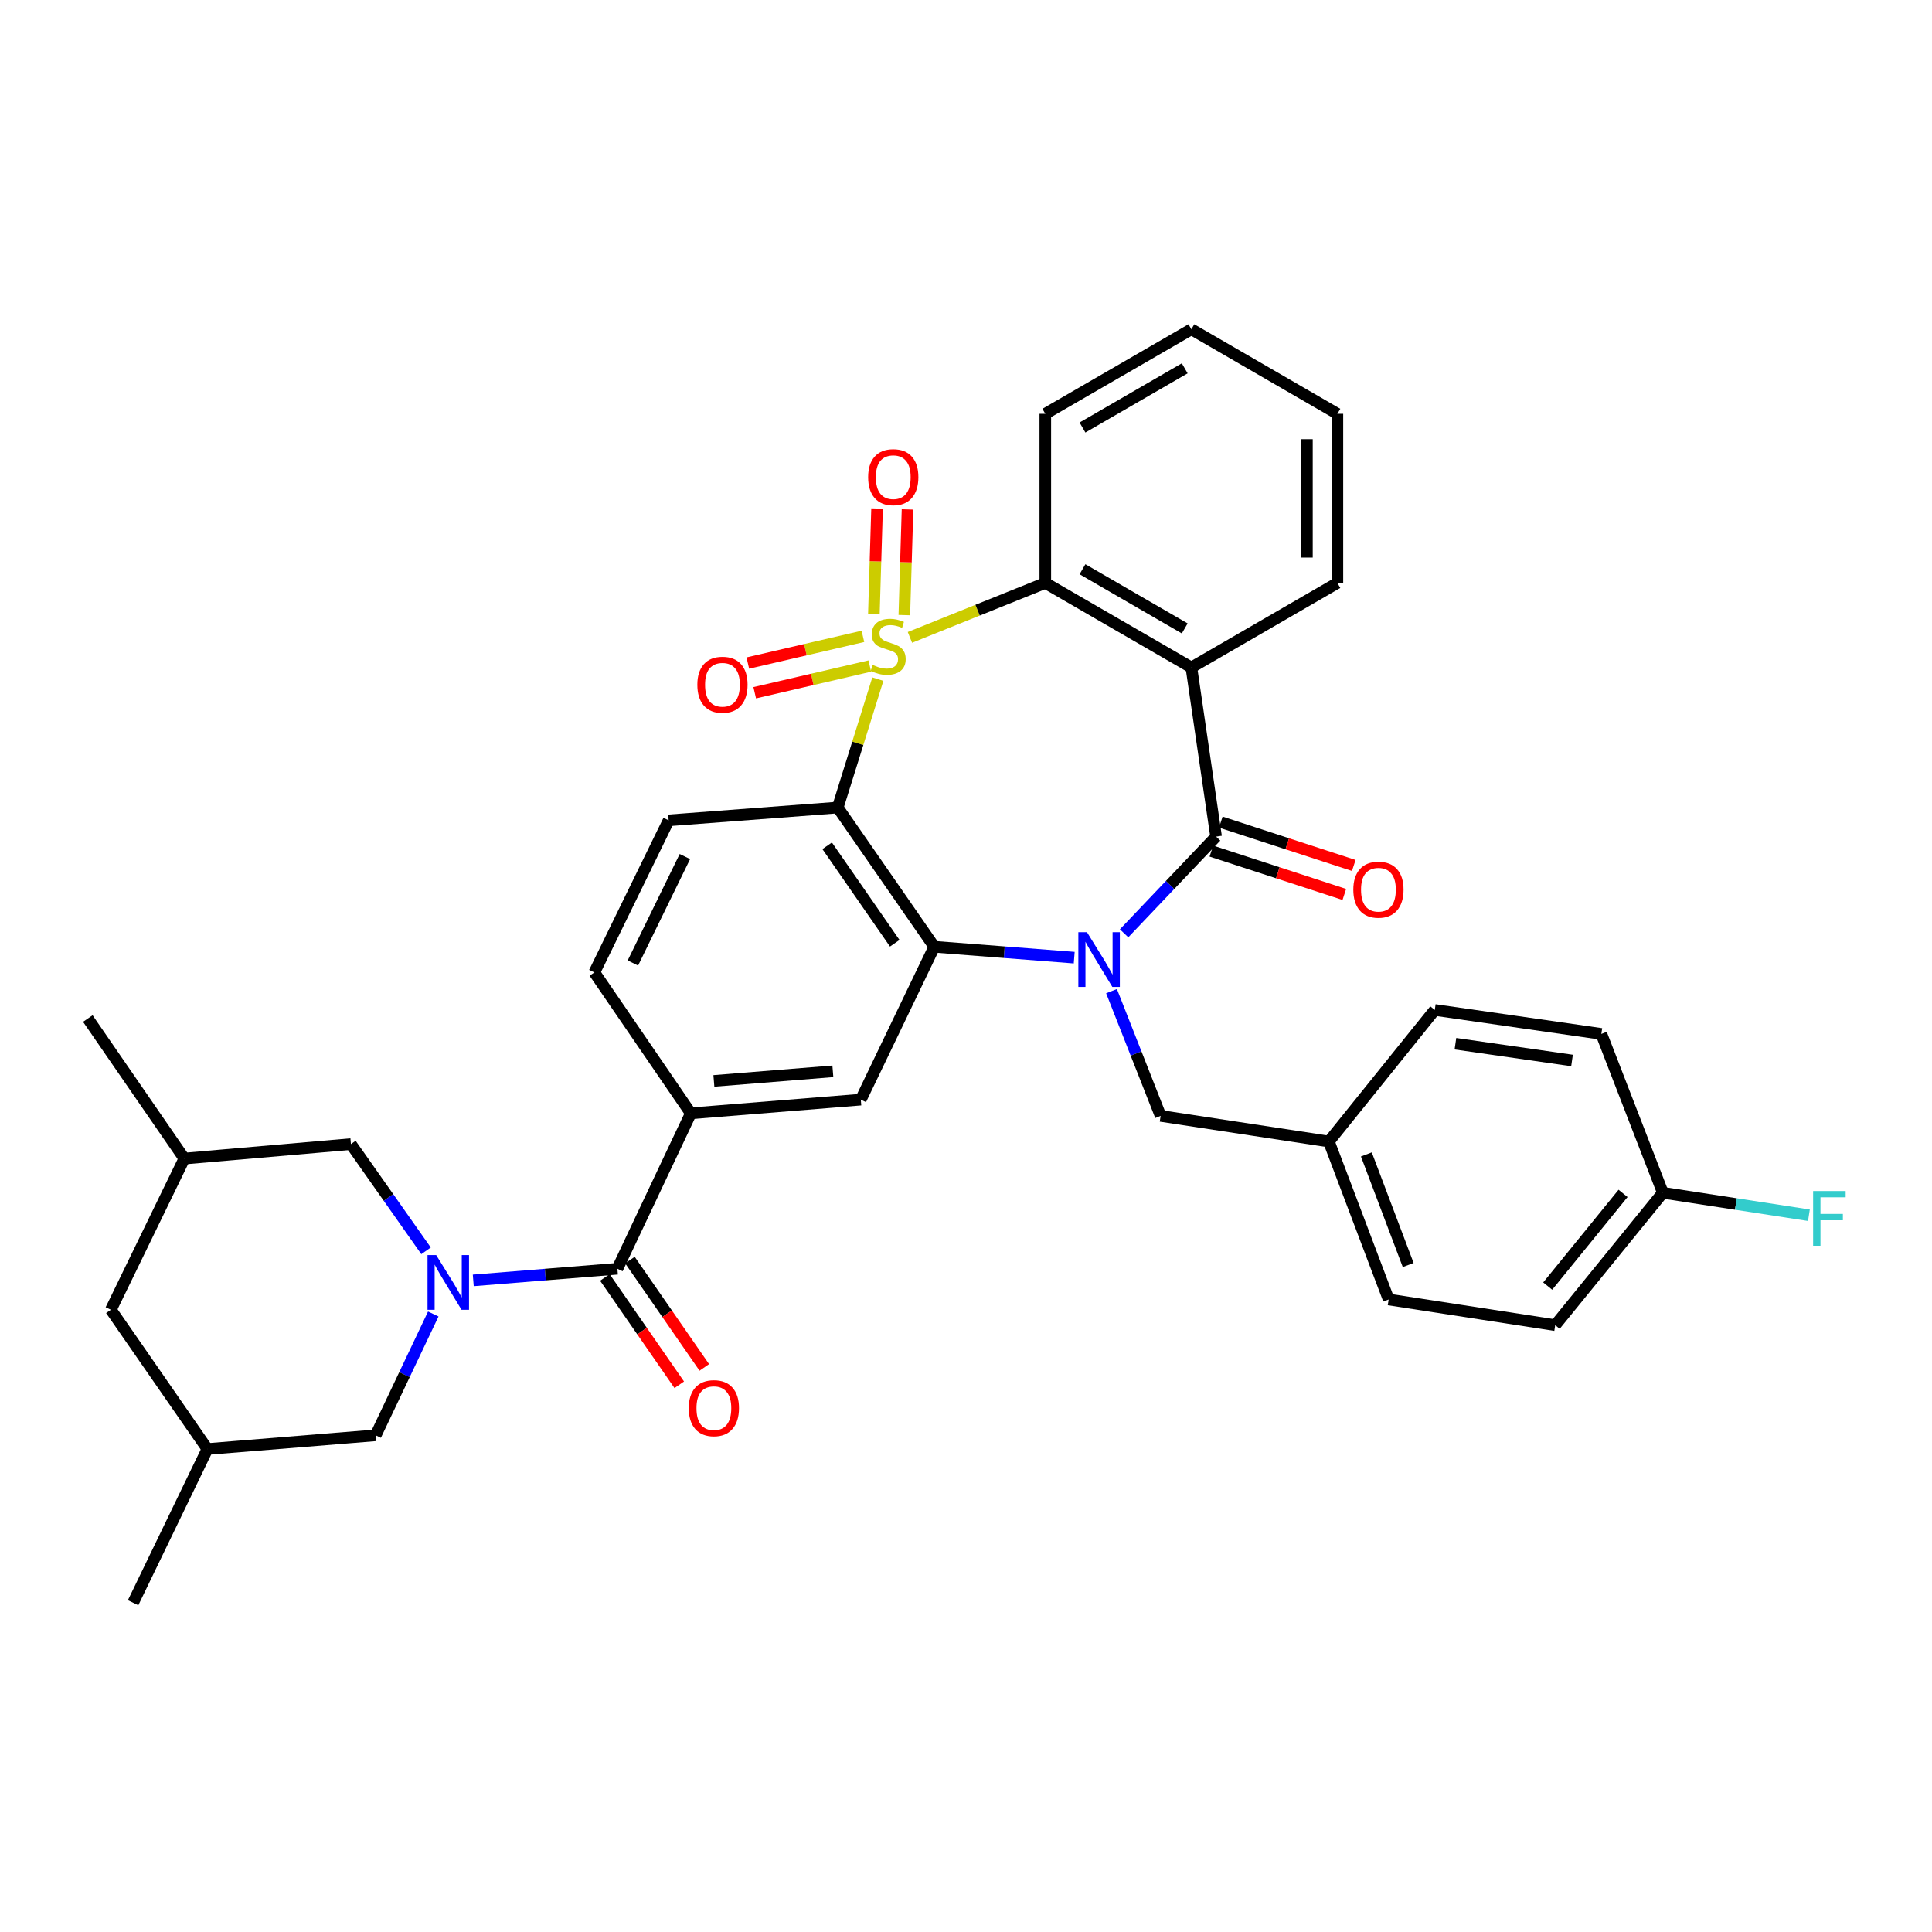 <?xml version='1.0' encoding='iso-8859-1'?>
<svg version='1.1' baseProfile='full'
              xmlns='http://www.w3.org/2000/svg'
                      xmlns:rdkit='http://www.rdkit.org/xml'
                      xmlns:xlink='http://www.w3.org/1999/xlink'
                  xml:space='preserve'
width='1000px' height='1000px' viewBox='0 0 1000 1000'>
<!-- END OF HEADER -->
<rect style='opacity:1.0;fill:#FFFFFF;stroke:none' width='1000' height='1000' x='0' y='0'> </rect>
<path class='bond-1' d='M 454.373,351.512 L 443.989,384.748' style='fill:none;fill-rule:evenodd;stroke:#CCCC00;stroke-width:6px;stroke-linecap:butt;stroke-linejoin:miter;stroke-opacity:1' />
<path class='bond-1' d='M 443.989,384.748 L 433.605,417.984' style='fill:none;fill-rule:evenodd;stroke:#000000;stroke-width:6px;stroke-linecap:butt;stroke-linejoin:miter;stroke-opacity:1' />
<path class='bond-6' d='M 470.977,329.91 L 506.011,315.818' style='fill:none;fill-rule:evenodd;stroke:#CCCC00;stroke-width:6px;stroke-linecap:butt;stroke-linejoin:miter;stroke-opacity:1' />
<path class='bond-6' d='M 506.011,315.818 L 541.046,301.727' style='fill:none;fill-rule:evenodd;stroke:#000000;stroke-width:6px;stroke-linecap:butt;stroke-linejoin:miter;stroke-opacity:1' />
<path class='bond-10' d='M 446.642,329.377 L 416.859,336.286' style='fill:none;fill-rule:evenodd;stroke:#CCCC00;stroke-width:6px;stroke-linecap:butt;stroke-linejoin:miter;stroke-opacity:1' />
<path class='bond-10' d='M 416.859,336.286 L 387.076,343.195' style='fill:none;fill-rule:evenodd;stroke:#FF0000;stroke-width:6px;stroke-linecap:butt;stroke-linejoin:miter;stroke-opacity:1' />
<path class='bond-10' d='M 450.207,344.744 L 420.424,351.654' style='fill:none;fill-rule:evenodd;stroke:#CCCC00;stroke-width:6px;stroke-linecap:butt;stroke-linejoin:miter;stroke-opacity:1' />
<path class='bond-10' d='M 420.424,351.654 L 390.641,358.563' style='fill:none;fill-rule:evenodd;stroke:#FF0000;stroke-width:6px;stroke-linecap:butt;stroke-linejoin:miter;stroke-opacity:1' />
<path class='bond-11' d='M 468.082,318.372 L 468.909,291.025' style='fill:none;fill-rule:evenodd;stroke:#CCCC00;stroke-width:6px;stroke-linecap:butt;stroke-linejoin:miter;stroke-opacity:1' />
<path class='bond-11' d='M 468.909,291.025 L 469.736,263.678' style='fill:none;fill-rule:evenodd;stroke:#FF0000;stroke-width:6px;stroke-linecap:butt;stroke-linejoin:miter;stroke-opacity:1' />
<path class='bond-11' d='M 452.314,317.896 L 453.141,290.548' style='fill:none;fill-rule:evenodd;stroke:#CCCC00;stroke-width:6px;stroke-linecap:butt;stroke-linejoin:miter;stroke-opacity:1' />
<path class='bond-11' d='M 453.141,290.548 L 453.967,263.201' style='fill:none;fill-rule:evenodd;stroke:#FF0000;stroke-width:6px;stroke-linecap:butt;stroke-linejoin:miter;stroke-opacity:1' />
<path class='bond-0' d='M 556.011,495.677 L 519.795,492.86' style='fill:none;fill-rule:evenodd;stroke:#0000FF;stroke-width:6px;stroke-linecap:butt;stroke-linejoin:miter;stroke-opacity:1' />
<path class='bond-0' d='M 519.795,492.86 L 483.579,490.044' style='fill:none;fill-rule:evenodd;stroke:#000000;stroke-width:6px;stroke-linecap:butt;stroke-linejoin:miter;stroke-opacity:1' />
<path class='bond-13' d='M 575.319,513.012 L 588.029,545.301' style='fill:none;fill-rule:evenodd;stroke:#0000FF;stroke-width:6px;stroke-linecap:butt;stroke-linejoin:miter;stroke-opacity:1' />
<path class='bond-13' d='M 588.029,545.301 L 600.739,577.59' style='fill:none;fill-rule:evenodd;stroke:#000000;stroke-width:6px;stroke-linecap:butt;stroke-linejoin:miter;stroke-opacity:1' />
<path class='bond-35' d='M 581.826,483.079 L 605.634,458.051' style='fill:none;fill-rule:evenodd;stroke:#0000FF;stroke-width:6px;stroke-linecap:butt;stroke-linejoin:miter;stroke-opacity:1' />
<path class='bond-35' d='M 605.634,458.051 L 629.442,433.024' style='fill:none;fill-rule:evenodd;stroke:#000000;stroke-width:6px;stroke-linecap:butt;stroke-linejoin:miter;stroke-opacity:1' />
<path class='bond-3' d='M 433.605,417.984 L 483.579,490.044' style='fill:none;fill-rule:evenodd;stroke:#000000;stroke-width:6px;stroke-linecap:butt;stroke-linejoin:miter;stroke-opacity:1' />
<path class='bond-3' d='M 428.138,437.783 L 463.119,488.225' style='fill:none;fill-rule:evenodd;stroke:#000000;stroke-width:6px;stroke-linecap:butt;stroke-linejoin:miter;stroke-opacity:1' />
<path class='bond-12' d='M 433.605,417.984 L 346.094,424.619' style='fill:none;fill-rule:evenodd;stroke:#000000;stroke-width:6px;stroke-linecap:butt;stroke-linejoin:miter;stroke-opacity:1' />
<path class='bond-2' d='M 629.442,433.024 L 616.655,345.486' style='fill:none;fill-rule:evenodd;stroke:#000000;stroke-width:6px;stroke-linecap:butt;stroke-linejoin:miter;stroke-opacity:1' />
<path class='bond-16' d='M 626.997,440.523 L 661.408,451.742' style='fill:none;fill-rule:evenodd;stroke:#000000;stroke-width:6px;stroke-linecap:butt;stroke-linejoin:miter;stroke-opacity:1' />
<path class='bond-16' d='M 661.408,451.742 L 695.819,462.961' style='fill:none;fill-rule:evenodd;stroke:#FF0000;stroke-width:6px;stroke-linecap:butt;stroke-linejoin:miter;stroke-opacity:1' />
<path class='bond-16' d='M 631.887,425.524 L 666.298,436.743' style='fill:none;fill-rule:evenodd;stroke:#000000;stroke-width:6px;stroke-linecap:butt;stroke-linejoin:miter;stroke-opacity:1' />
<path class='bond-16' d='M 666.298,436.743 L 700.709,447.963' style='fill:none;fill-rule:evenodd;stroke:#FF0000;stroke-width:6px;stroke-linecap:butt;stroke-linejoin:miter;stroke-opacity:1' />
<path class='bond-8' d='M 483.579,490.044 L 445.551,569.167' style='fill:none;fill-rule:evenodd;stroke:#000000;stroke-width:6px;stroke-linecap:butt;stroke-linejoin:miter;stroke-opacity:1' />
<path class='bond-4' d='M 616.655,345.486 L 541.046,301.727' style='fill:none;fill-rule:evenodd;stroke:#000000;stroke-width:6px;stroke-linecap:butt;stroke-linejoin:miter;stroke-opacity:1' />
<path class='bond-4' d='M 613.216,325.269 L 560.29,294.637' style='fill:none;fill-rule:evenodd;stroke:#000000;stroke-width:6px;stroke-linecap:butt;stroke-linejoin:miter;stroke-opacity:1' />
<path class='bond-23' d='M 616.655,345.486 L 692.238,301.727' style='fill:none;fill-rule:evenodd;stroke:#000000;stroke-width:6px;stroke-linecap:butt;stroke-linejoin:miter;stroke-opacity:1' />
<path class='bond-5' d='M 244.963,662.732 L 282.264,659.718' style='fill:none;fill-rule:evenodd;stroke:#0000FF;stroke-width:6px;stroke-linecap:butt;stroke-linejoin:miter;stroke-opacity:1' />
<path class='bond-5' d='M 282.264,659.718 L 319.565,656.705' style='fill:none;fill-rule:evenodd;stroke:#000000;stroke-width:6px;stroke-linecap:butt;stroke-linejoin:miter;stroke-opacity:1' />
<path class='bond-14' d='M 220.52,647.428 L 201.077,619.805' style='fill:none;fill-rule:evenodd;stroke:#0000FF;stroke-width:6px;stroke-linecap:butt;stroke-linejoin:miter;stroke-opacity:1' />
<path class='bond-14' d='M 201.077,619.805 L 181.633,592.182' style='fill:none;fill-rule:evenodd;stroke:#000000;stroke-width:6px;stroke-linecap:butt;stroke-linejoin:miter;stroke-opacity:1' />
<path class='bond-15' d='M 224.264,680.128 L 209.355,711.523' style='fill:none;fill-rule:evenodd;stroke:#0000FF;stroke-width:6px;stroke-linecap:butt;stroke-linejoin:miter;stroke-opacity:1' />
<path class='bond-15' d='M 209.355,711.523 L 194.447,742.918' style='fill:none;fill-rule:evenodd;stroke:#000000;stroke-width:6px;stroke-linecap:butt;stroke-linejoin:miter;stroke-opacity:1' />
<path class='bond-25' d='M 541.046,301.727 L 541.046,214.189' style='fill:none;fill-rule:evenodd;stroke:#000000;stroke-width:6px;stroke-linecap:butt;stroke-linejoin:miter;stroke-opacity:1' />
<path class='bond-7' d='M 319.565,656.705 L 357.575,576.266' style='fill:none;fill-rule:evenodd;stroke:#000000;stroke-width:6px;stroke-linecap:butt;stroke-linejoin:miter;stroke-opacity:1' />
<path class='bond-18' d='M 313.081,661.197 L 332.33,688.979' style='fill:none;fill-rule:evenodd;stroke:#000000;stroke-width:6px;stroke-linecap:butt;stroke-linejoin:miter;stroke-opacity:1' />
<path class='bond-18' d='M 332.33,688.979 L 351.579,716.762' style='fill:none;fill-rule:evenodd;stroke:#FF0000;stroke-width:6px;stroke-linecap:butt;stroke-linejoin:miter;stroke-opacity:1' />
<path class='bond-18' d='M 326.048,652.212 L 345.298,679.995' style='fill:none;fill-rule:evenodd;stroke:#000000;stroke-width:6px;stroke-linecap:butt;stroke-linejoin:miter;stroke-opacity:1' />
<path class='bond-18' d='M 345.298,679.995 L 364.547,707.777' style='fill:none;fill-rule:evenodd;stroke:#FF0000;stroke-width:6px;stroke-linecap:butt;stroke-linejoin:miter;stroke-opacity:1' />
<path class='bond-37' d='M 445.551,569.167 L 357.575,576.266' style='fill:none;fill-rule:evenodd;stroke:#000000;stroke-width:6px;stroke-linecap:butt;stroke-linejoin:miter;stroke-opacity:1' />
<path class='bond-37' d='M 431.086,554.508 L 369.503,559.477' style='fill:none;fill-rule:evenodd;stroke:#000000;stroke-width:6px;stroke-linecap:butt;stroke-linejoin:miter;stroke-opacity:1' />
<path class='bond-9' d='M 357.575,576.266 L 307.637,503.322' style='fill:none;fill-rule:evenodd;stroke:#000000;stroke-width:6px;stroke-linecap:butt;stroke-linejoin:miter;stroke-opacity:1' />
<path class='bond-17' d='M 346.094,424.619 L 307.637,503.322' style='fill:none;fill-rule:evenodd;stroke:#000000;stroke-width:6px;stroke-linecap:butt;stroke-linejoin:miter;stroke-opacity:1' />
<path class='bond-17' d='M 354.5,443.35 L 327.579,498.442' style='fill:none;fill-rule:evenodd;stroke:#000000;stroke-width:6px;stroke-linecap:butt;stroke-linejoin:miter;stroke-opacity:1' />
<path class='bond-21' d='M 600.739,577.59 L 687.829,590.85' style='fill:none;fill-rule:evenodd;stroke:#000000;stroke-width:6px;stroke-linecap:butt;stroke-linejoin:miter;stroke-opacity:1' />
<path class='bond-19' d='M 181.633,592.182 L 95.419,599.676' style='fill:none;fill-rule:evenodd;stroke:#000000;stroke-width:6px;stroke-linecap:butt;stroke-linejoin:miter;stroke-opacity:1' />
<path class='bond-20' d='M 194.447,742.918 L 107.356,750.009' style='fill:none;fill-rule:evenodd;stroke:#000000;stroke-width:6px;stroke-linecap:butt;stroke-linejoin:miter;stroke-opacity:1' />
<path class='bond-31' d='M 95.419,599.676 L 45.455,527.187' style='fill:none;fill-rule:evenodd;stroke:#000000;stroke-width:6px;stroke-linecap:butt;stroke-linejoin:miter;stroke-opacity:1' />
<path class='bond-39' d='M 95.419,599.676 L 57.383,677.932' style='fill:none;fill-rule:evenodd;stroke:#000000;stroke-width:6px;stroke-linecap:butt;stroke-linejoin:miter;stroke-opacity:1' />
<path class='bond-22' d='M 107.356,750.009 L 57.383,677.932' style='fill:none;fill-rule:evenodd;stroke:#000000;stroke-width:6px;stroke-linecap:butt;stroke-linejoin:miter;stroke-opacity:1' />
<path class='bond-32' d='M 107.356,750.009 L 68.89,829.57' style='fill:none;fill-rule:evenodd;stroke:#000000;stroke-width:6px;stroke-linecap:butt;stroke-linejoin:miter;stroke-opacity:1' />
<path class='bond-27' d='M 687.829,590.85 L 742.641,522.743' style='fill:none;fill-rule:evenodd;stroke:#000000;stroke-width:6px;stroke-linecap:butt;stroke-linejoin:miter;stroke-opacity:1' />
<path class='bond-28' d='M 687.829,590.85 L 718.767,672.62' style='fill:none;fill-rule:evenodd;stroke:#000000;stroke-width:6px;stroke-linecap:butt;stroke-linejoin:miter;stroke-opacity:1' />
<path class='bond-28' d='M 707.225,597.533 L 728.881,654.772' style='fill:none;fill-rule:evenodd;stroke:#000000;stroke-width:6px;stroke-linecap:butt;stroke-linejoin:miter;stroke-opacity:1' />
<path class='bond-36' d='M 692.238,301.727 L 692.238,214.189' style='fill:none;fill-rule:evenodd;stroke:#000000;stroke-width:6px;stroke-linecap:butt;stroke-linejoin:miter;stroke-opacity:1' />
<path class='bond-36' d='M 676.462,288.596 L 676.462,227.32' style='fill:none;fill-rule:evenodd;stroke:#000000;stroke-width:6px;stroke-linecap:butt;stroke-linejoin:miter;stroke-opacity:1' />
<path class='bond-24' d='M 860.686,617.371 L 804.972,685.907' style='fill:none;fill-rule:evenodd;stroke:#000000;stroke-width:6px;stroke-linecap:butt;stroke-linejoin:miter;stroke-opacity:1' />
<path class='bond-24' d='M 840.088,617.7 L 801.088,665.676' style='fill:none;fill-rule:evenodd;stroke:#000000;stroke-width:6px;stroke-linecap:butt;stroke-linejoin:miter;stroke-opacity:1' />
<path class='bond-26' d='M 860.686,617.371 L 898.489,623.189' style='fill:none;fill-rule:evenodd;stroke:#000000;stroke-width:6px;stroke-linecap:butt;stroke-linejoin:miter;stroke-opacity:1' />
<path class='bond-26' d='M 898.489,623.189 L 936.291,629.008' style='fill:none;fill-rule:evenodd;stroke:#33CCCC;stroke-width:6px;stroke-linecap:butt;stroke-linejoin:miter;stroke-opacity:1' />
<path class='bond-38' d='M 860.686,617.371 L 828.855,535.145' style='fill:none;fill-rule:evenodd;stroke:#000000;stroke-width:6px;stroke-linecap:butt;stroke-linejoin:miter;stroke-opacity:1' />
<path class='bond-34' d='M 541.046,214.189 L 616.655,170.43' style='fill:none;fill-rule:evenodd;stroke:#000000;stroke-width:6px;stroke-linecap:butt;stroke-linejoin:miter;stroke-opacity:1' />
<path class='bond-34' d='M 560.29,221.279 L 613.216,190.647' style='fill:none;fill-rule:evenodd;stroke:#000000;stroke-width:6px;stroke-linecap:butt;stroke-linejoin:miter;stroke-opacity:1' />
<path class='bond-29' d='M 742.641,522.743 L 828.855,535.145' style='fill:none;fill-rule:evenodd;stroke:#000000;stroke-width:6px;stroke-linecap:butt;stroke-linejoin:miter;stroke-opacity:1' />
<path class='bond-29' d='M 753.327,540.218 L 813.677,548.899' style='fill:none;fill-rule:evenodd;stroke:#000000;stroke-width:6px;stroke-linecap:butt;stroke-linejoin:miter;stroke-opacity:1' />
<path class='bond-30' d='M 718.767,672.62 L 804.972,685.907' style='fill:none;fill-rule:evenodd;stroke:#000000;stroke-width:6px;stroke-linecap:butt;stroke-linejoin:miter;stroke-opacity:1' />
<path class='bond-33' d='M 692.238,214.189 L 616.655,170.43' style='fill:none;fill-rule:evenodd;stroke:#000000;stroke-width:6px;stroke-linecap:butt;stroke-linejoin:miter;stroke-opacity:1' />
<path  class='atom-0' d='M 451.705 344.164
Q 452.025 344.284, 453.345 344.844
Q 454.665 345.404, 456.105 345.764
Q 457.585 346.084, 459.025 346.084
Q 461.705 346.084, 463.265 344.804
Q 464.825 343.484, 464.825 341.204
Q 464.825 339.644, 464.025 338.684
Q 463.265 337.724, 462.065 337.204
Q 460.865 336.684, 458.865 336.084
Q 456.345 335.324, 454.825 334.604
Q 453.345 333.884, 452.265 332.364
Q 451.225 330.844, 451.225 328.284
Q 451.225 324.724, 453.625 322.524
Q 456.065 320.324, 460.865 320.324
Q 464.145 320.324, 467.865 321.884
L 466.945 324.964
Q 463.545 323.564, 460.985 323.564
Q 458.225 323.564, 456.705 324.724
Q 455.185 325.844, 455.225 327.804
Q 455.225 329.324, 455.985 330.244
Q 456.785 331.164, 457.905 331.684
Q 459.065 332.204, 460.985 332.804
Q 463.545 333.604, 465.065 334.404
Q 466.585 335.204, 467.665 336.844
Q 468.785 338.444, 468.785 341.204
Q 468.785 345.124, 466.145 347.244
Q 463.545 349.324, 459.185 349.324
Q 456.665 349.324, 454.745 348.764
Q 452.865 348.244, 450.625 347.324
L 451.705 344.164
' fill='#CCCC00'/>
<path  class='atom-1' d='M 562.63 482.518
L 571.91 497.518
Q 572.83 498.998, 574.31 501.678
Q 575.79 504.358, 575.87 504.518
L 575.87 482.518
L 579.63 482.518
L 579.63 510.838
L 575.75 510.838
L 565.79 494.438
Q 564.63 492.518, 563.39 490.318
Q 562.19 488.118, 561.83 487.438
L 561.83 510.838
L 558.15 510.838
L 558.15 482.518
L 562.63 482.518
' fill='#0000FF'/>
<path  class='atom-6' d='M 225.768 649.617
L 235.048 664.617
Q 235.968 666.097, 237.448 668.777
Q 238.928 671.457, 239.008 671.617
L 239.008 649.617
L 242.768 649.617
L 242.768 677.937
L 238.888 677.937
L 228.928 661.537
Q 227.768 659.617, 226.528 657.417
Q 225.328 655.217, 224.968 654.537
L 224.968 677.937
L 221.288 677.937
L 221.288 649.617
L 225.768 649.617
' fill='#0000FF'/>
<path  class='atom-11' d='M 360.947 354.418
Q 360.947 347.618, 364.307 343.818
Q 367.667 340.018, 373.947 340.018
Q 380.227 340.018, 383.587 343.818
Q 386.947 347.618, 386.947 354.418
Q 386.947 361.298, 383.547 365.218
Q 380.147 369.098, 373.947 369.098
Q 367.707 369.098, 364.307 365.218
Q 360.947 361.338, 360.947 354.418
M 373.947 365.898
Q 378.267 365.898, 380.587 363.018
Q 382.947 360.098, 382.947 354.418
Q 382.947 348.858, 380.587 346.058
Q 378.267 343.218, 373.947 343.218
Q 369.627 343.218, 367.267 346.018
Q 364.947 348.818, 364.947 354.418
Q 364.947 360.138, 367.267 363.018
Q 369.627 365.898, 373.947 365.898
' fill='#FF0000'/>
<path  class='atom-12' d='M 449.352 246.978
Q 449.352 240.178, 452.712 236.378
Q 456.072 232.578, 462.352 232.578
Q 468.632 232.578, 471.992 236.378
Q 475.352 240.178, 475.352 246.978
Q 475.352 253.858, 471.952 257.778
Q 468.552 261.658, 462.352 261.658
Q 456.112 261.658, 452.712 257.778
Q 449.352 253.898, 449.352 246.978
M 462.352 258.458
Q 466.672 258.458, 468.992 255.578
Q 471.352 252.658, 471.352 246.978
Q 471.352 241.418, 468.992 238.618
Q 466.672 235.778, 462.352 235.778
Q 458.032 235.778, 455.672 238.578
Q 453.352 241.378, 453.352 246.978
Q 453.352 252.698, 455.672 255.578
Q 458.032 258.458, 462.352 258.458
' fill='#FF0000'/>
<path  class='atom-17' d='M 700.474 460.501
Q 700.474 453.701, 703.834 449.901
Q 707.194 446.101, 713.474 446.101
Q 719.754 446.101, 723.114 449.901
Q 726.474 453.701, 726.474 460.501
Q 726.474 467.381, 723.074 471.301
Q 719.674 475.181, 713.474 475.181
Q 707.234 475.181, 703.834 471.301
Q 700.474 467.421, 700.474 460.501
M 713.474 471.981
Q 717.794 471.981, 720.114 469.101
Q 722.474 466.181, 722.474 460.501
Q 722.474 454.941, 720.114 452.141
Q 717.794 449.301, 713.474 449.301
Q 709.154 449.301, 706.794 452.101
Q 704.474 454.901, 704.474 460.501
Q 704.474 466.221, 706.794 469.101
Q 709.154 471.981, 713.474 471.981
' fill='#FF0000'/>
<path  class='atom-19' d='M 356.503 728.862
Q 356.503 722.062, 359.863 718.262
Q 363.223 714.462, 369.503 714.462
Q 375.783 714.462, 379.143 718.262
Q 382.503 722.062, 382.503 728.862
Q 382.503 735.742, 379.103 739.662
Q 375.703 743.542, 369.503 743.542
Q 363.263 743.542, 359.863 739.662
Q 356.503 735.782, 356.503 728.862
M 369.503 740.342
Q 373.823 740.342, 376.143 737.462
Q 378.503 734.542, 378.503 728.862
Q 378.503 723.302, 376.143 720.502
Q 373.823 717.662, 369.503 717.662
Q 365.183 717.662, 362.823 720.462
Q 360.503 723.262, 360.503 728.862
Q 360.503 734.582, 362.823 737.462
Q 365.183 740.342, 369.503 740.342
' fill='#FF0000'/>
<path  class='atom-27' d='M 938.471 616.48
L 955.311 616.48
L 955.311 619.72
L 942.271 619.72
L 942.271 628.32
L 953.871 628.32
L 953.871 631.6
L 942.271 631.6
L 942.271 644.8
L 938.471 644.8
L 938.471 616.48
' fill='#33CCCC'/>
</svg>
